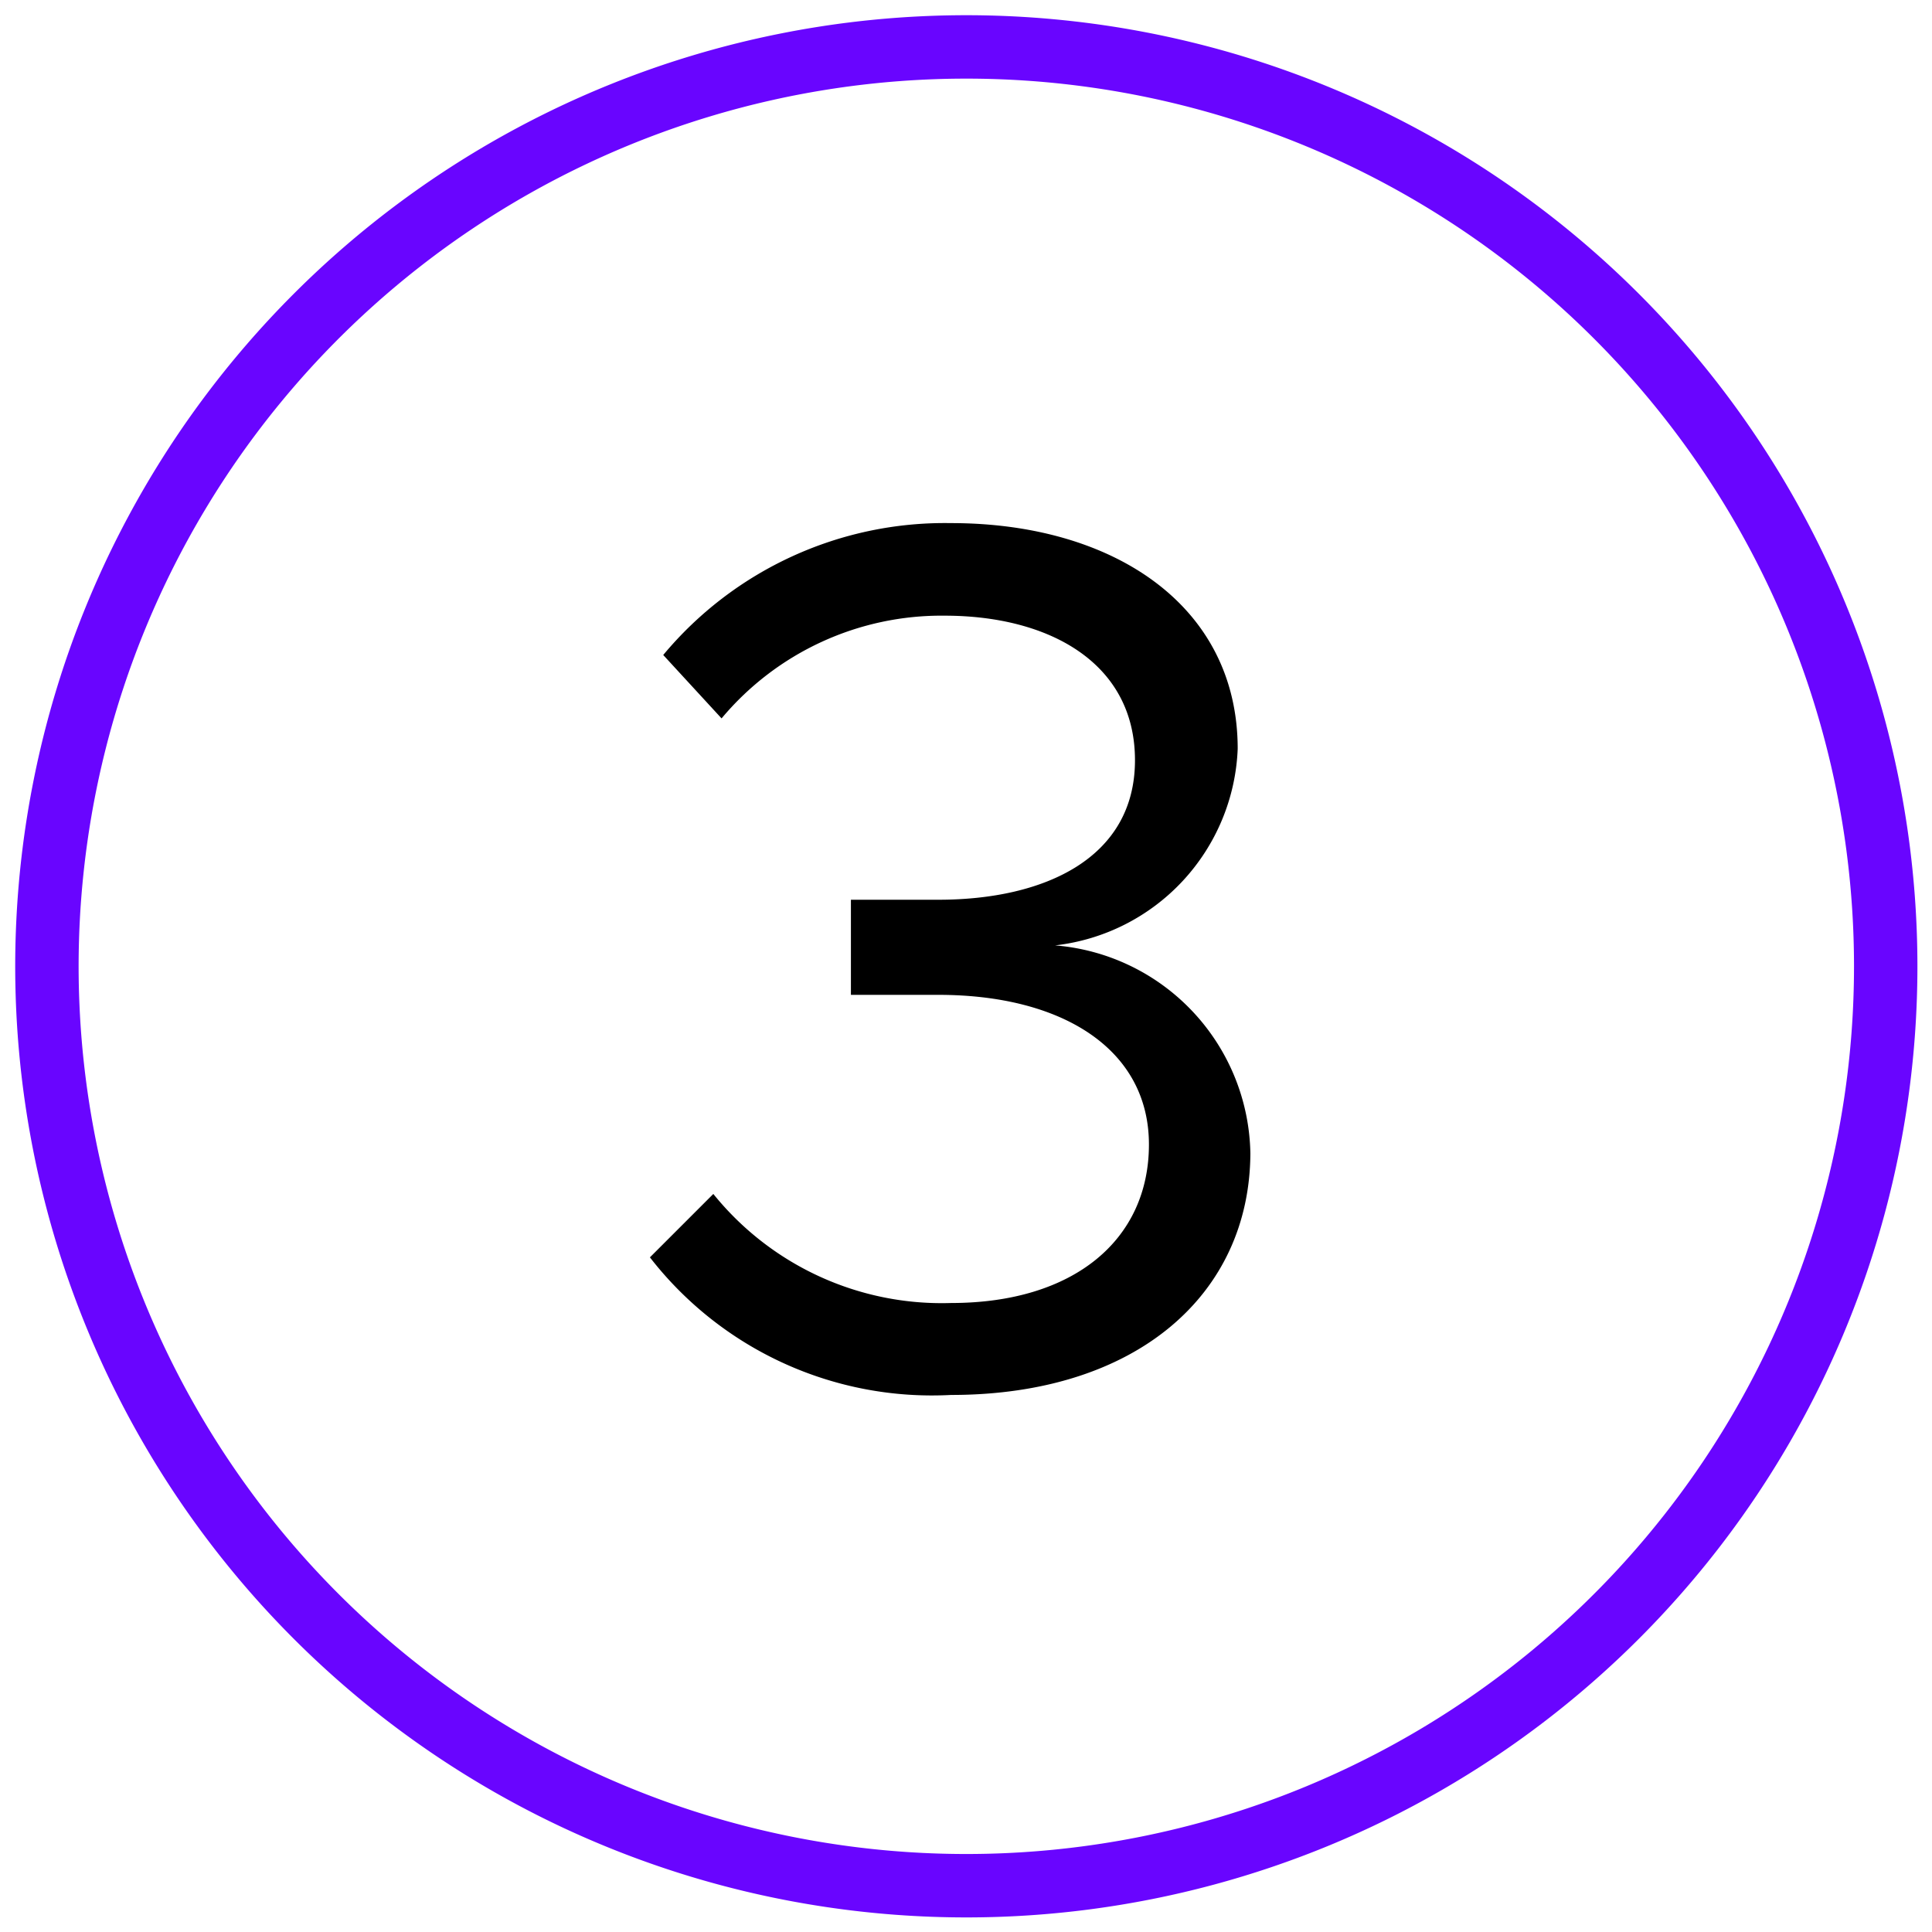 <?xml version="1.0" encoding="UTF-8"?> <svg xmlns="http://www.w3.org/2000/svg" id="Слой_1" data-name="Слой 1" viewBox="0 0 30.47 30.47"> <defs> <style>.cls-1{fill:#6905ff;}</style> </defs> <title>numbers</title> <path class="cls-1" d="M15.24,30.24a15,15,0,1,1,15-15A15,15,0,0,1,15.24,30.24Zm0-29a14,14,0,1,0,14,14A14,14,0,0,0,15.24,1.24Z"></path> <path d="M10.25,19.83l1-1A4.63,4.63,0,0,0,15,20.55c1.94,0,3.12-1,3.12-2.5s-1.36-2.36-3.32-2.36c-.56,0-1.18,0-1.38,0V14.19c.22,0,.84,0,1.38,0,1.68,0,3.1-.66,3.1-2.2s-1.36-2.28-3-2.28a4.52,4.52,0,0,0-3.52,1.62l-.92-1A5.78,5.78,0,0,1,15,8.25c2.56,0,4.52,1.3,4.52,3.56a3.25,3.25,0,0,1-2.88,3.1,3.35,3.35,0,0,1,3.08,3.28C19.71,20.41,17.93,22,15,22A5.63,5.63,0,0,1,10.25,19.83Z"></path> </svg> 